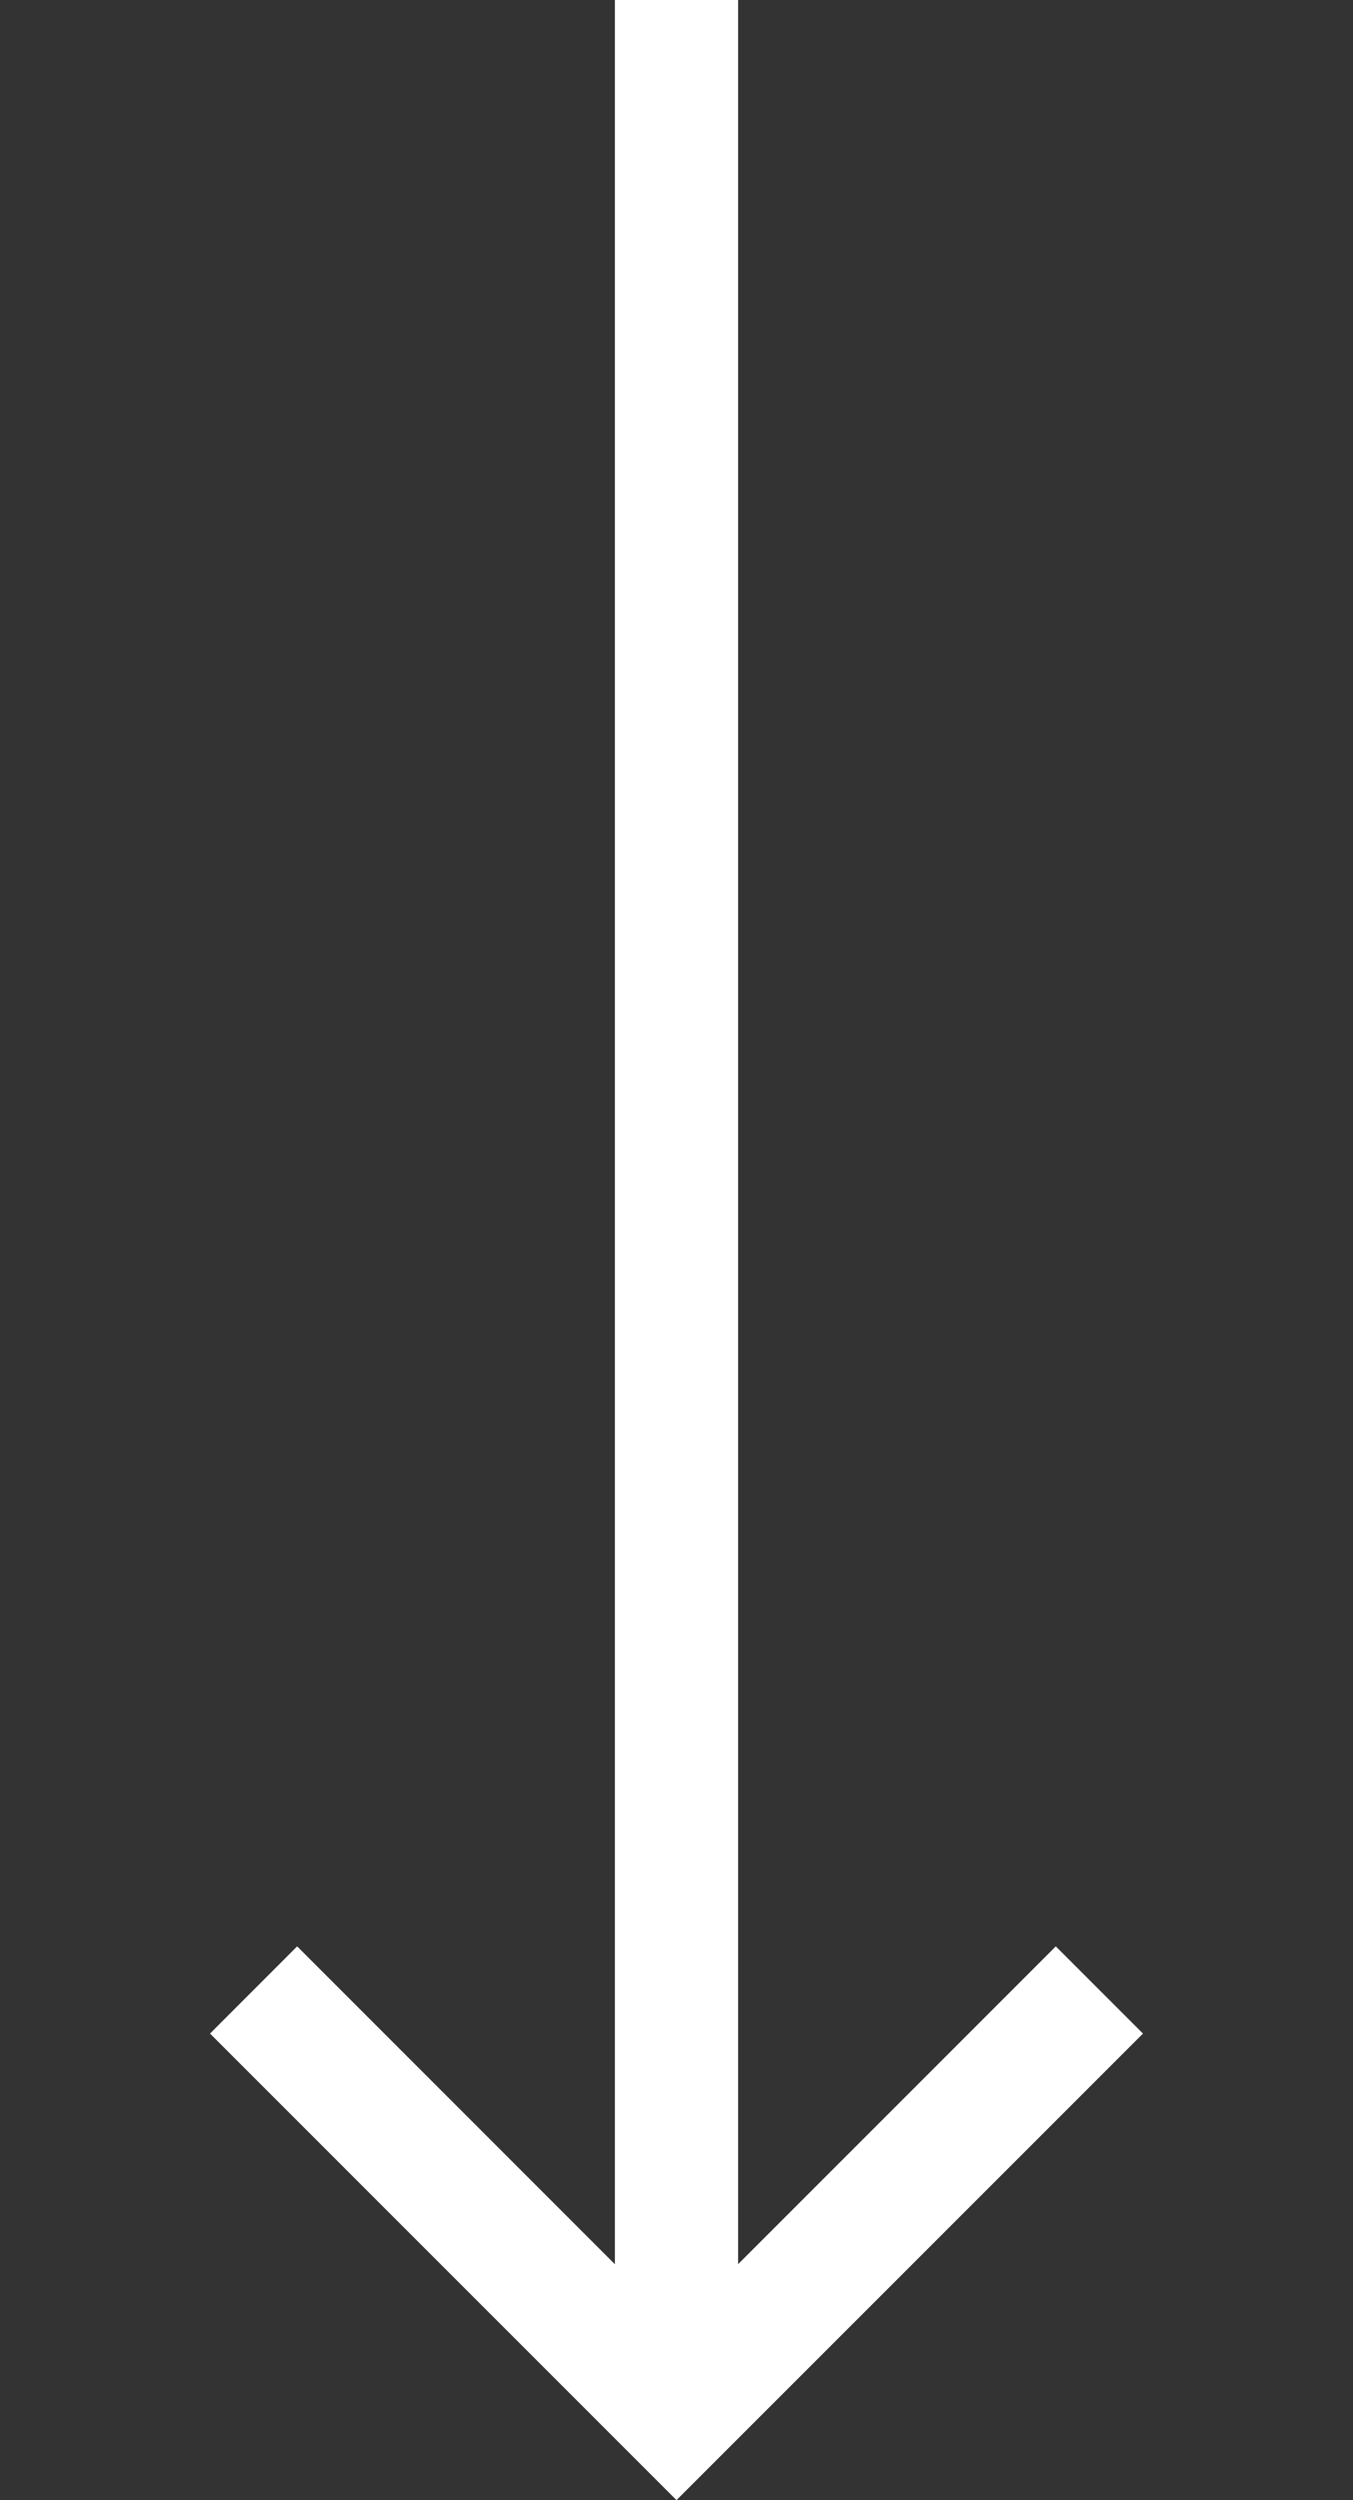 <?xml version="1.0" encoding="UTF-8"?> <!-- Generator: Adobe Illustrator 23.0.4, SVG Export Plug-In . SVG Version: 6.00 Build 0) --> <svg xmlns="http://www.w3.org/2000/svg" xmlns:xlink="http://www.w3.org/1999/xlink" id="Capa_1" x="0px" y="0px" viewBox="0 0 312.76 577.76" style="enable-background:new 0 0 312.76 577.76;" xml:space="preserve"><rect x="0" y="0" width="312.76" height="577.76" fill="#333333" stroke="none"/> <style type="text/css"> .st0{fill:#FFFFFF;} </style> <g> <g> <polygon class="st0" points="244.06,449.79 170.62,523.23 170.62,0 142.14,0 142.14,523.25 68.69,449.79 48.55,469.94 156.38,577.76 264.21,469.94 "></polygon> </g> </g> </svg> 